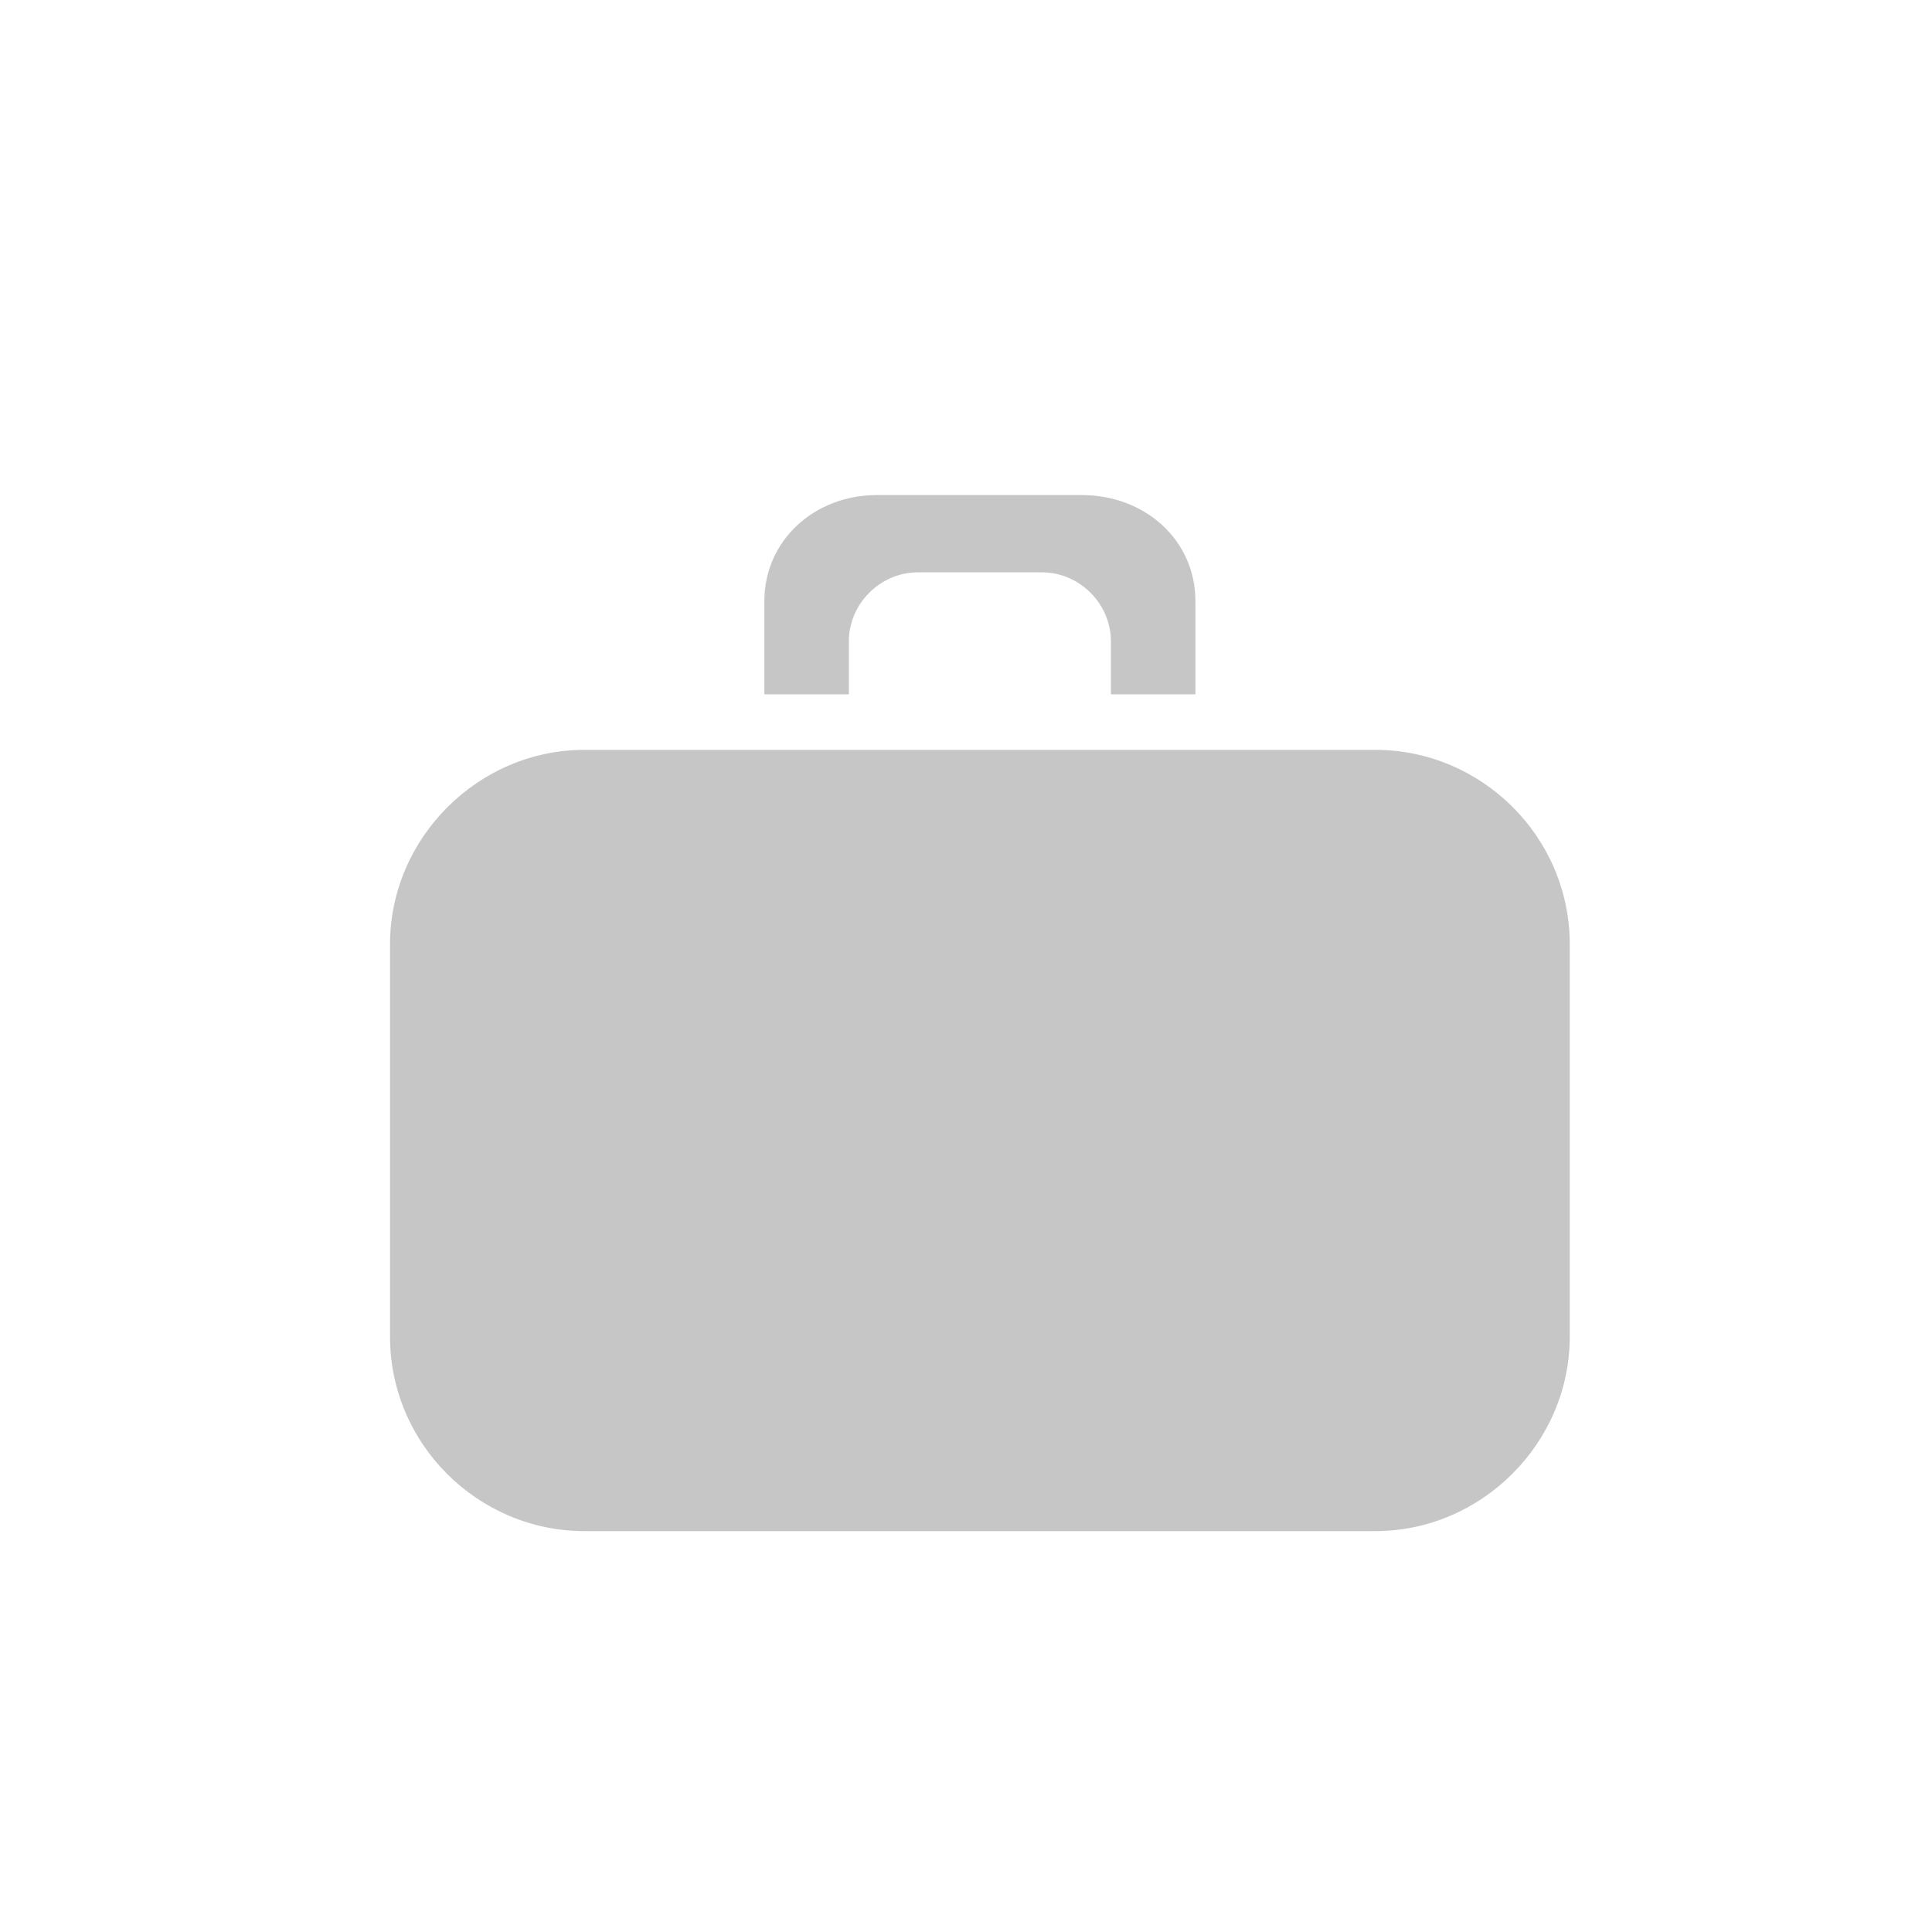<?xml version="1.0" encoding="utf-8"?>
<!-- Generator: Adobe Illustrator 23.0.2, SVG Export Plug-In . SVG Version: 6.00 Build 0)  -->
<svg version="1.1" id="Layer_2" xmlns="http://www.w3.org/2000/svg" xmlns:xlink="http://www.w3.org/1999/xlink" x="0px" y="0px"
	 viewBox="0 0 160 160" style="enable-background:new 0 0 160 160;" xml:space="preserve">
<style type="text/css">
	.st0{opacity:0.25;fill-rule:evenodd;clip-rule:evenodd;fill:#231F20;}
</style>
<path class="st0" d="M72.6,41h17c5.2,0,9.4,3.7,9.4,8.8v7.7h-7v-4.4c0-3.1-2.6-5.7-5.7-5.7H76c-3.1,0-5.7,2.6-5.7,5.7v4.4h-7v-7.7
	C63.3,44.7,67.5,41,72.6,41z M48.4,62.1h65.5c8.8,0,16.1,7.2,16.1,16.1v32.5c0,8.8-7.3,16.1-16.1,16.1H48.4
	c-8.8,0-16.1-7.2-16.1-16.1V78.2C32.3,69.4,39.6,62.1,48.4,62.1z"/>
</svg>
